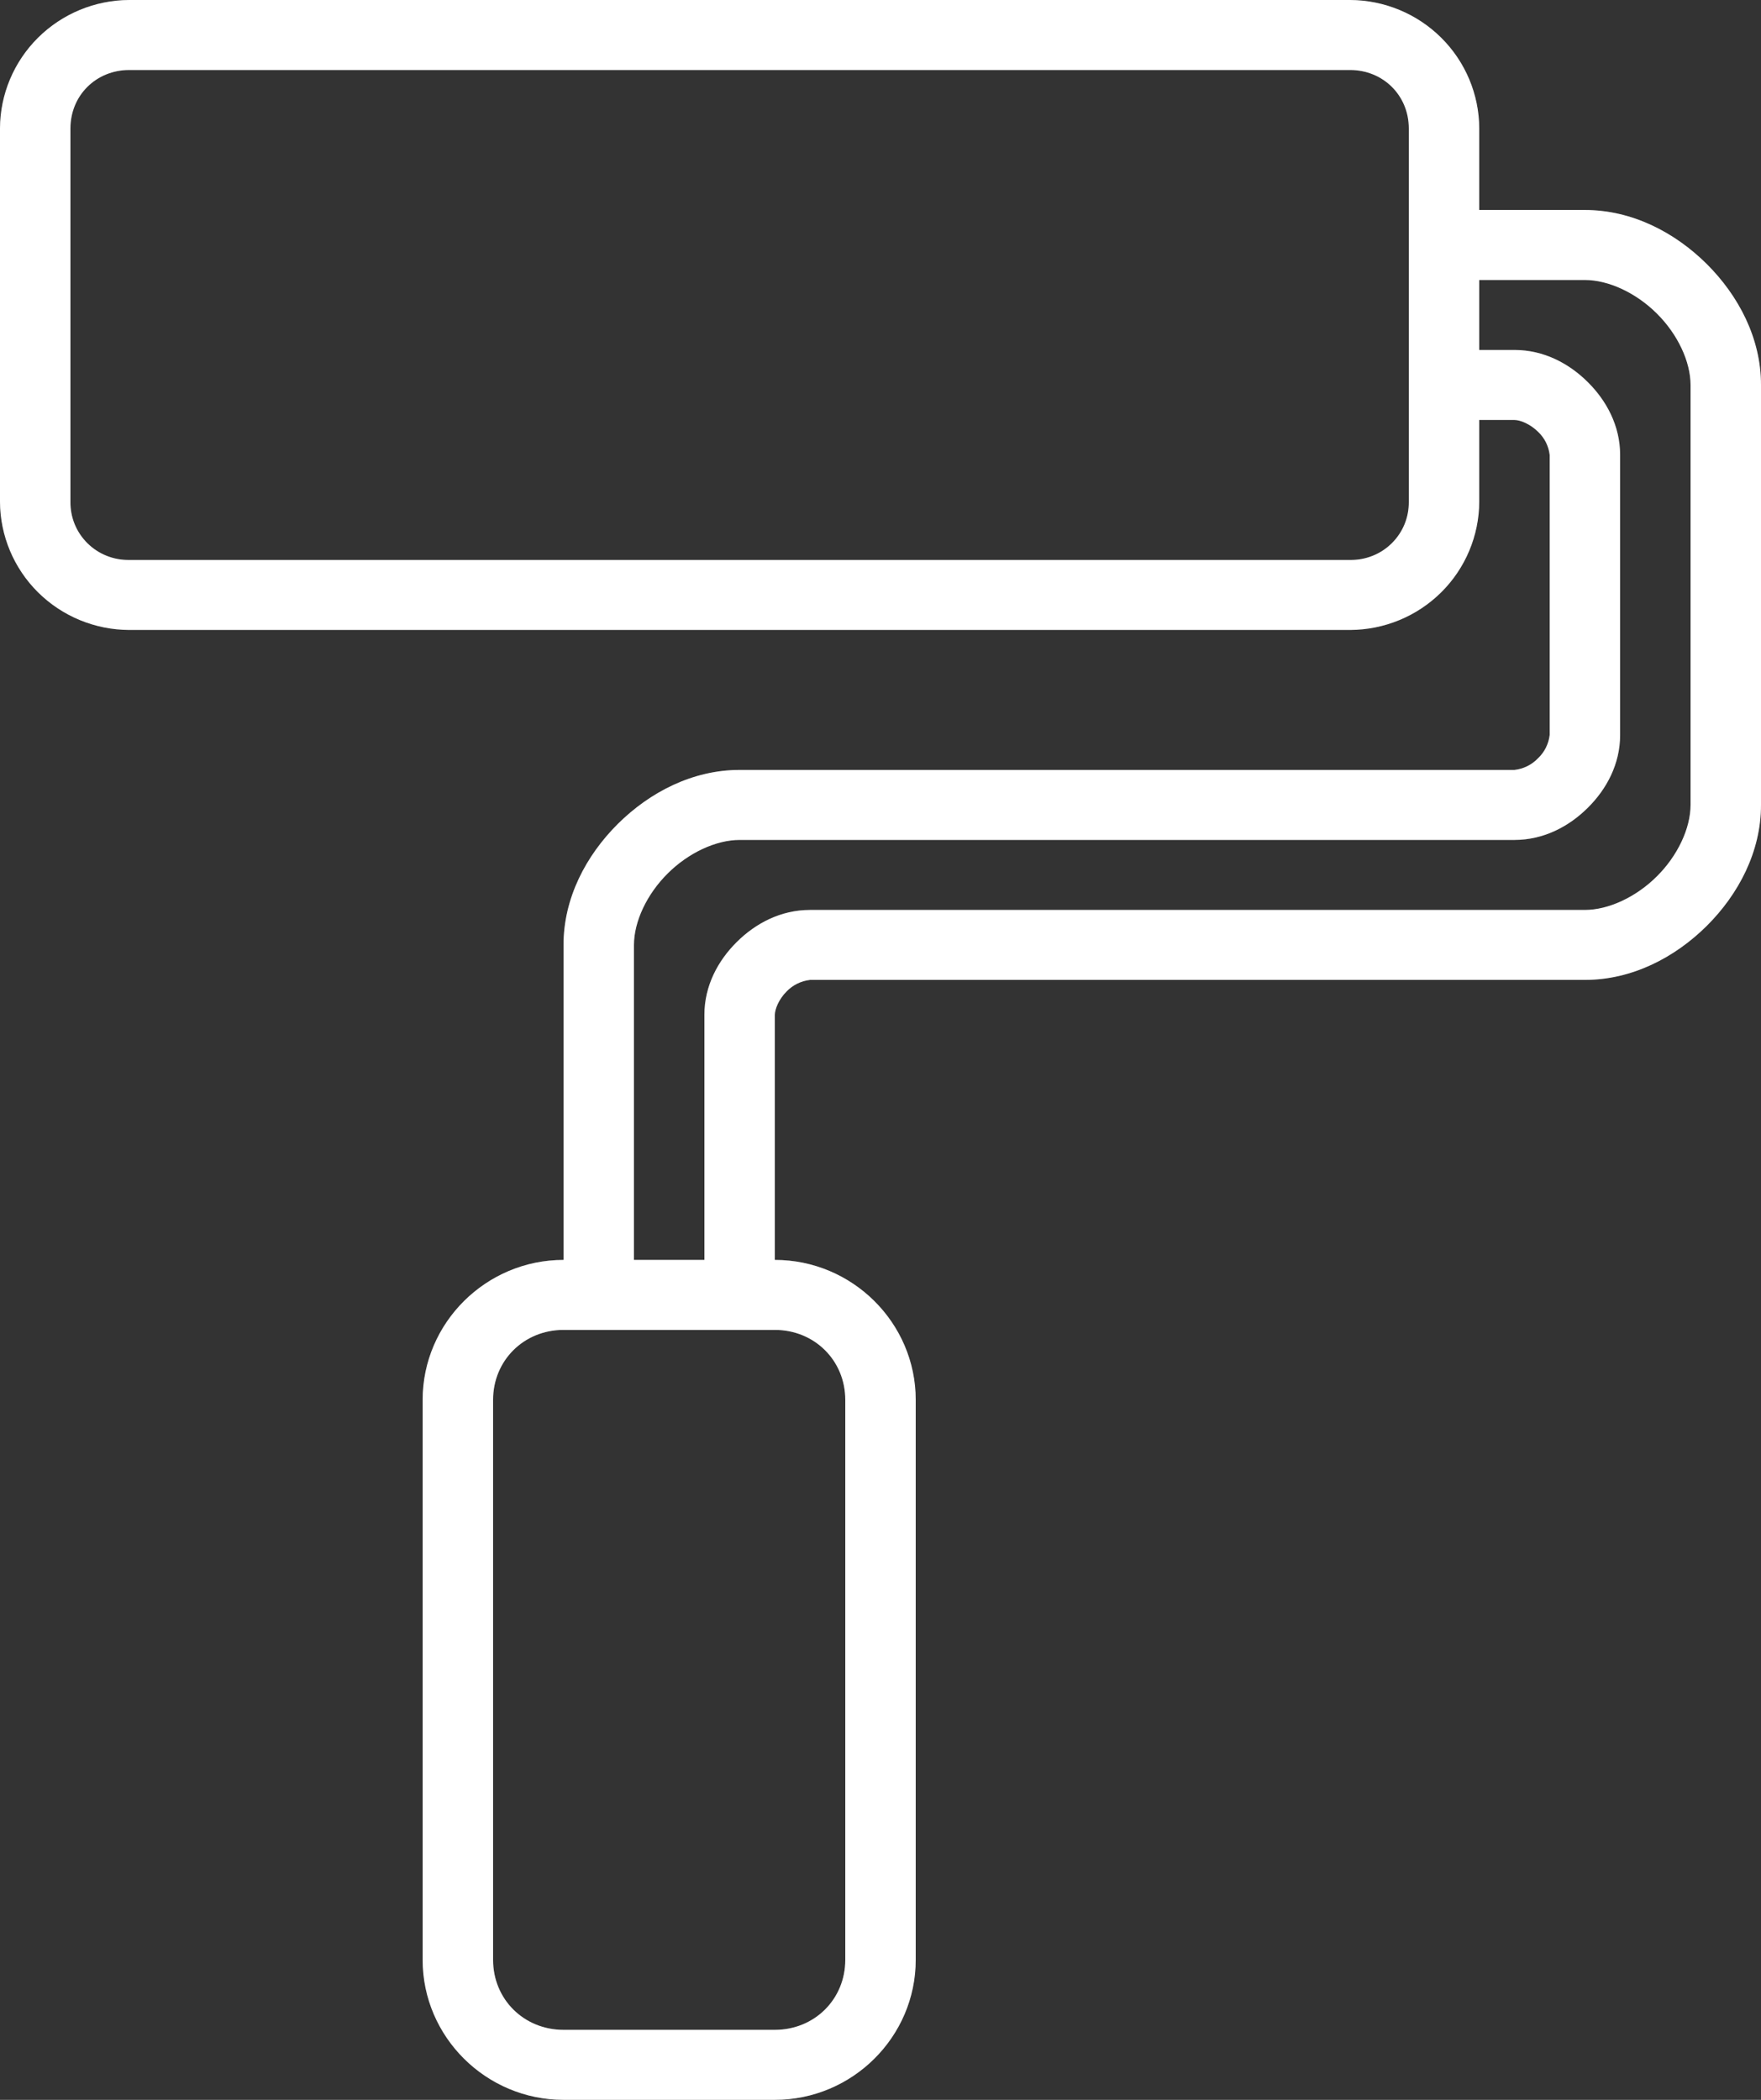 <svg xmlns="http://www.w3.org/2000/svg" width="52" height="62" viewBox="0 0 52 62" fill="none"><rect x="0" y="0" width="52" height="62" fill="#333333" stroke="none"/><path fill-rule="evenodd" clip-rule="evenodd" d="M3.815 0C2.804 0.004 1.837 0.405 1.122 1.115C0.408 1.825 0.004 2.786 0 3.79V14.814C0.004 15.817 0.408 16.779 1.122 17.488C1.837 18.197 2.805 18.597 3.815 18.6H39.865C40.875 18.597 41.843 18.197 42.558 17.488C43.272 16.779 43.676 15.817 43.68 14.814V12.4H44.72C44.893 12.4 45.188 12.522 45.415 12.747C45.608 12.928 45.73 13.171 45.76 13.433V21.7C45.73 21.963 45.608 22.208 45.415 22.39C45.231 22.582 44.985 22.704 44.72 22.733H21.84C20.453 22.733 19.188 23.39 18.244 24.327C17.301 25.265 16.64 26.521 16.64 27.9V37.2C14.352 37.2 12.48 39.06 12.48 41.333V57.867C12.48 60.14 14.352 62 16.64 62H22.88C25.168 62 27.04 60.14 27.04 57.867V41.333C27.04 39.06 25.168 37.2 22.88 37.2V29.967C22.88 29.795 22.999 29.502 23.225 29.276C23.409 29.084 23.655 28.963 23.92 28.933H46.8C48.187 28.933 49.452 28.276 50.396 27.34C51.339 26.402 52 25.145 52 23.767V11.367C52 9.988 51.339 8.732 50.396 7.793C49.452 6.857 48.187 6.2 46.8 6.2H43.68V3.79C43.676 2.786 43.272 1.825 42.558 1.115C41.843 0.405 40.876 0.004 39.865 0H3.815ZM3.815 2.067H39.865C40.843 2.067 41.6 2.819 41.6 3.79V14.814C41.603 15.041 41.561 15.266 41.475 15.477C41.389 15.687 41.261 15.878 41.099 16.039C40.937 16.199 40.745 16.326 40.533 16.41C40.321 16.495 40.094 16.537 39.865 16.533H3.815C3.586 16.537 3.359 16.495 3.147 16.41C2.935 16.326 2.743 16.199 2.581 16.039C2.419 15.878 2.291 15.687 2.205 15.477C2.119 15.266 2.077 15.041 2.08 14.814V3.79C2.08 2.819 2.837 2.067 3.815 2.067ZM43.68 8.267H46.8C47.493 8.267 48.308 8.643 48.924 9.257C49.541 9.868 49.92 10.678 49.92 11.367V23.767C49.92 24.455 49.541 25.265 48.924 25.877C48.308 26.491 47.493 26.867 46.8 26.867H23.92C23.053 26.867 22.308 27.265 21.755 27.815C21.201 28.365 20.8 29.105 20.8 29.967V37.2H18.72V27.9C18.72 27.212 19.099 26.402 19.716 25.79C20.332 25.176 21.147 24.8 21.84 24.8H44.72C45.585 24.8 46.332 24.401 46.885 23.851C47.439 23.302 47.84 22.562 47.84 21.7V13.433C47.84 12.572 47.439 11.832 46.885 11.282C46.332 10.732 45.587 10.333 44.72 10.333H43.68V8.267ZM16.64 39.267H22.88C24.051 39.267 24.96 40.17 24.96 41.333V57.867C24.96 59.03 24.051 59.933 22.88 59.933H16.64C15.469 59.933 14.56 59.03 14.56 57.867V41.333C14.56 40.17 15.469 39.267 16.64 39.267Z" fill="white"></path><path d="M43.68 11.9H43.18V12.4L43.18 14.812C43.18 14.812 43.18 14.812 43.18 14.812C43.176 15.683 42.826 16.517 42.205 17.133C41.584 17.749 40.743 18.097 39.864 18.1C39.864 18.1 39.864 18.1 39.864 18.1H3.816C3.816 18.1 3.816 18.1 3.816 18.1C2.937 18.097 2.095 17.749 1.475 17.133C0.854 16.517 0.504 15.683 0.5 14.813V3.791C0.504 2.921 0.854 2.086 1.475 1.47C2.095 0.853 2.937 0.504 3.816 0.5H39.864C40.743 0.504 41.585 0.853 42.205 1.47C42.826 2.086 43.176 2.921 43.18 3.792C43.18 3.792 43.18 3.792 43.18 3.792L43.18 6.2V6.7H43.68H46.8C48.026 6.7 49.17 7.282 50.044 8.148C50.916 9.016 51.5 10.152 51.5 11.367V23.767C51.5 24.982 50.916 26.117 50.044 26.985C49.17 27.852 48.026 28.433 46.8 28.433H23.92H23.892L23.865 28.436C23.486 28.479 23.133 28.652 22.868 28.926C22.713 29.082 22.595 29.259 22.515 29.428C22.439 29.592 22.38 29.783 22.38 29.967V37.2V37.7H22.88C24.895 37.7 26.54 39.339 26.54 41.333V57.867C26.54 59.861 24.895 61.5 22.88 61.5H16.64C14.625 61.5 12.98 59.861 12.98 57.867V41.333C12.98 39.339 14.625 37.7 16.64 37.7H17.14V37.2V27.9C17.14 26.685 17.724 25.55 18.596 24.681C19.47 23.815 20.614 23.233 21.84 23.233H44.72H44.748L44.775 23.23C45.152 23.188 45.503 23.017 45.767 22.745C46.041 22.483 46.214 22.133 46.257 21.756L46.26 21.728V21.7V13.433V13.405L46.257 13.377C46.214 12.999 46.038 12.649 45.762 12.387C45.606 12.234 45.43 12.117 45.261 12.037C45.099 11.96 44.906 11.9 44.72 11.9H43.68ZM2.229 16.394L2.581 16.039L2.229 16.394C2.438 16.601 2.687 16.765 2.961 16.875C3.234 16.984 3.525 17.038 3.819 17.033H39.861C40.155 17.038 40.446 16.984 40.719 16.875C40.993 16.765 41.242 16.601 41.451 16.394C41.661 16.186 41.826 15.939 41.938 15.666C42.049 15.395 42.104 15.104 42.1 14.81V3.79C42.1 2.54 41.116 1.567 39.865 1.567H3.815C2.564 1.567 1.58 2.54 1.58 3.79V14.81C1.576 15.104 1.631 15.395 1.742 15.666C1.854 15.939 2.019 16.186 2.229 16.394ZM43.68 7.767H43.18V8.267V10.333V10.833H43.68H44.72C45.426 10.833 46.05 11.157 46.533 11.637C47.016 12.116 47.34 12.735 47.34 13.433V21.7C47.34 22.398 47.016 23.017 46.533 23.497C46.05 23.976 45.424 24.3 44.72 24.3H21.84C20.986 24.3 20.05 24.752 19.364 25.435C18.676 26.117 18.22 27.048 18.22 27.9V37.2V37.7H18.72H20.8H21.3V37.2V29.967C21.3 29.268 21.624 28.65 22.107 28.17C22.59 27.691 23.214 27.367 23.92 27.367H46.8C47.654 27.367 48.59 26.915 49.276 26.231C49.964 25.55 50.42 24.619 50.42 23.767V11.367C50.42 10.515 49.964 9.584 49.277 8.903C48.59 8.218 47.654 7.767 46.8 7.767H43.68ZM22.88 38.767H16.64C15.196 38.767 14.06 39.891 14.06 41.333V57.867C14.06 59.309 15.196 60.433 16.64 60.433H22.88C24.324 60.433 25.46 59.309 25.46 57.867V41.333C25.46 39.891 24.324 38.767 22.88 38.767Z" stroke="white" stroke-opacity="0.2"></path></svg>